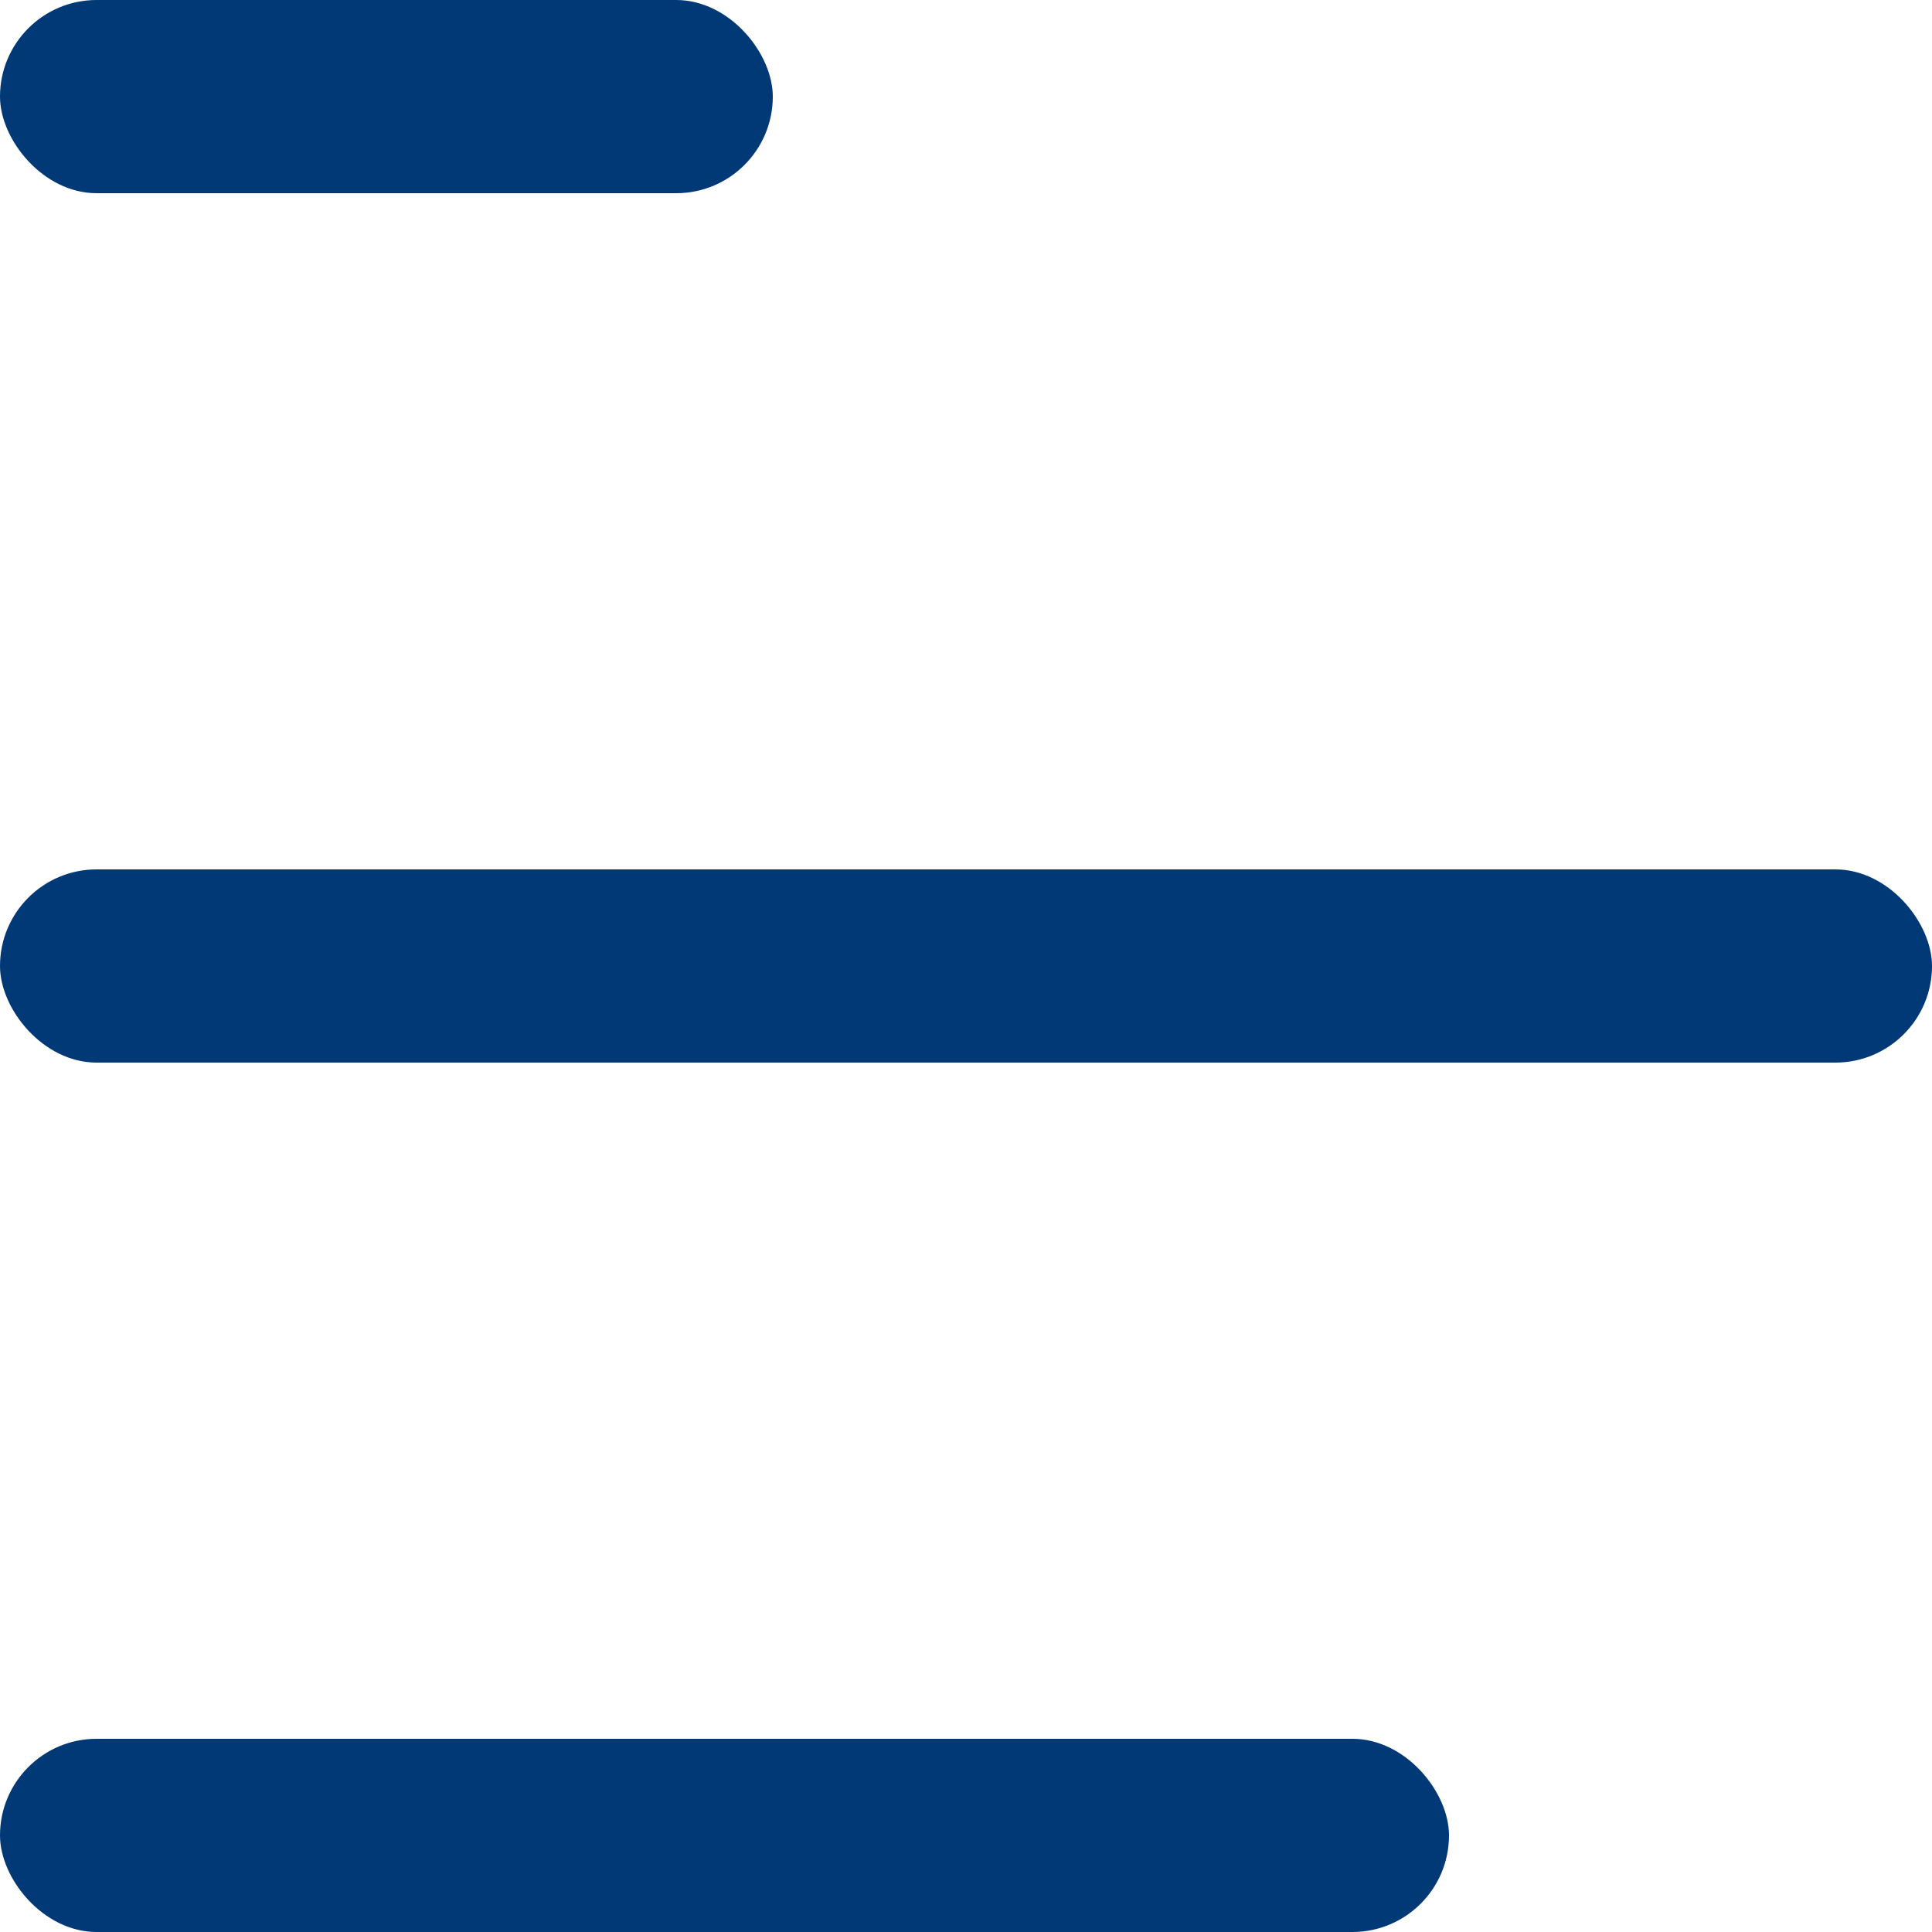 <svg width="20" height="20" viewBox="0 0 20 20" fill="none" xmlns="http://www.w3.org/2000/svg">
<rect width="8" height="2" rx="1" fill="#003975"/>
<rect y="9" width="20" height="2" rx="1" fill="#003975"/>
<rect y="18" width="15" height="2" rx="1" fill="#003975"/>
</svg>
